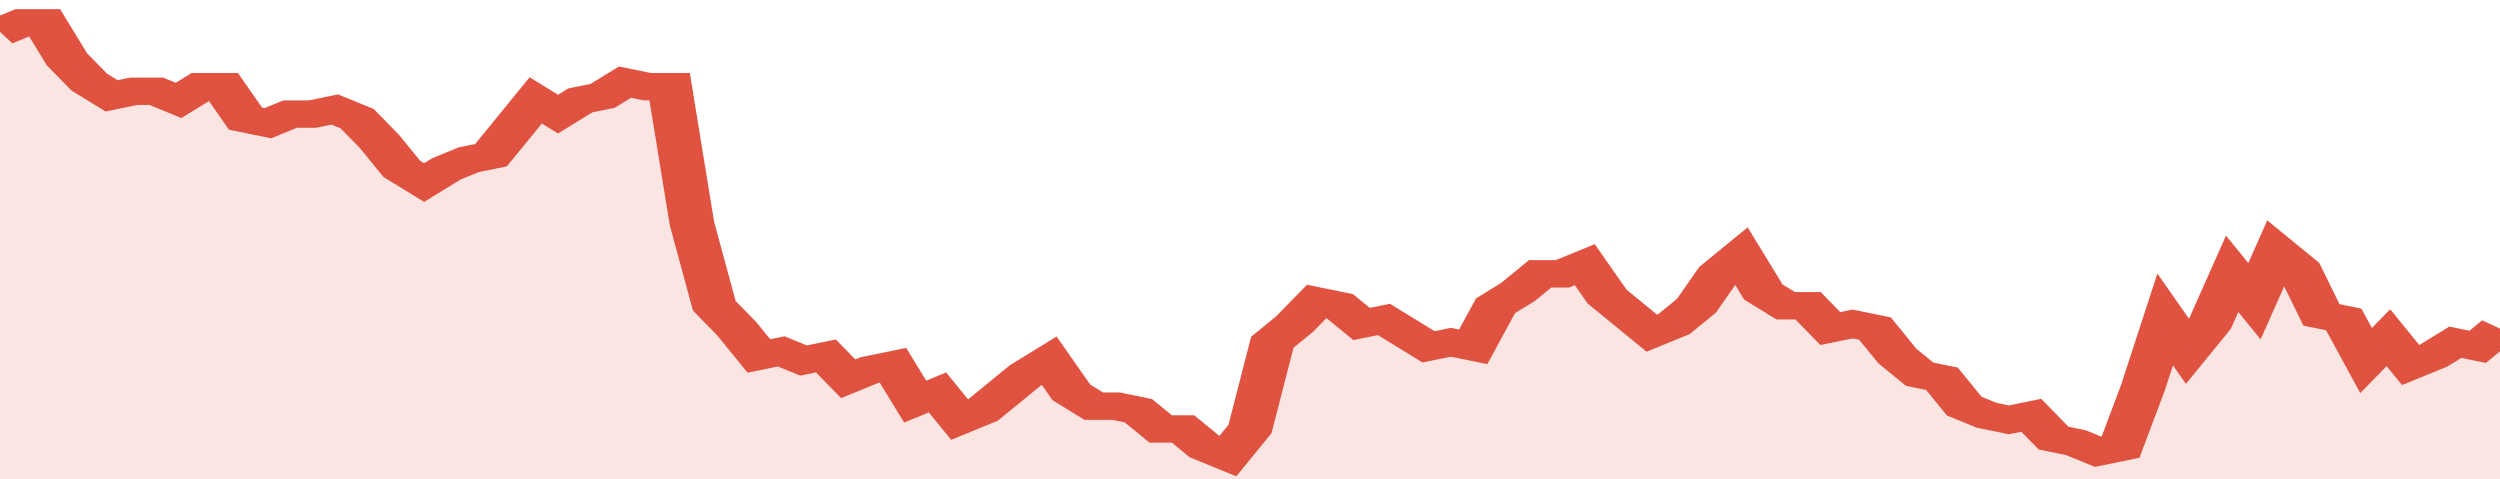 <svg xmlns="http://www.w3.org/2000/svg" viewBox="0 0 336 105" width="120" height="23" preserveAspectRatio="none">
				 <polyline fill="none" stroke="#E15241" stroke-width="6" points="0, 7 3, 5 6, 5 9, 13 12, 18 15, 21 18, 20 21, 20 24, 22 27, 19 30, 19 33, 26 36, 27 39, 25 42, 25 45, 24 48, 26 51, 31 54, 37 57, 40 60, 37 63, 35 66, 34 69, 28 72, 22 75, 25 78, 22 81, 21 84, 18 87, 19 90, 19 93, 49 96, 67 99, 72 102, 78 105, 77 108, 79 111, 78 114, 83 117, 81 120, 80 123, 88 126, 86 129, 92 132, 90 135, 86 138, 82 141, 79 144, 86 147, 89 150, 89 153, 90 156, 94 159, 94 162, 98 165, 100 168, 94 171, 75 174, 71 177, 66 180, 67 183, 71 186, 70 189, 73 192, 76 195, 75 198, 76 201, 67 204, 64 207, 60 210, 60 213, 58 216, 65 219, 69 222, 73 225, 71 228, 67 231, 60 234, 56 237, 64 240, 67 243, 67 246, 72 249, 71 252, 72 255, 78 258, 82 261, 83 264, 89 267, 91 270, 92 273, 91 276, 96 279, 97 282, 99 285, 98 288, 85 291, 70 294, 77 297, 71 300, 60 303, 66 306, 55 309, 59 312, 69 315, 70 318, 79 321, 74 324, 80 327, 78 330, 75 333, 76 336, 72 336, 72 "> </polyline>
				 <polygon fill="#E15241" opacity="0.15" points="0, 105 0, 7 3, 5 6, 5 9, 13 12, 18 15, 21 18, 20 21, 20 24, 22 27, 19 30, 19 33, 26 36, 27 39, 25 42, 25 45, 24 48, 26 51, 31 54, 37 57, 40 60, 37 63, 35 66, 34 69, 28 72, 22 75, 25 78, 22 81, 21 84, 18 87, 19 90, 19 93, 49 96, 67 99, 72 102, 78 105, 77 108, 79 111, 78 114, 83 117, 81 120, 80 123, 88 126, 86 129, 92 132, 90 135, 86 138, 82 141, 79 144, 86 147, 89 150, 89 153, 90 156, 94 159, 94 162, 98 165, 100 168, 94 171, 75 174, 71 177, 66 180, 67 183, 71 186, 70 189, 73 192, 76 195, 75 198, 76 201, 67 204, 64 207, 60 210, 60 213, 58 216, 65 219, 69 222, 73 225, 71 228, 67 231, 60 234, 56 237, 64 240, 67 243, 67 246, 72 249, 71 252, 72 255, 78 258, 82 261, 83 264, 89 267, 91 270, 92 273, 91 276, 96 279, 97 282, 99 285, 98 288, 85 291, 70 294, 77 297, 71 300, 60 303, 66 306, 55 309, 59 312, 69 315, 70 318, 79 321, 74 324, 80 327, 78 330, 75 333, 76 336, 72 336, 105 "></polygon>
			</svg>